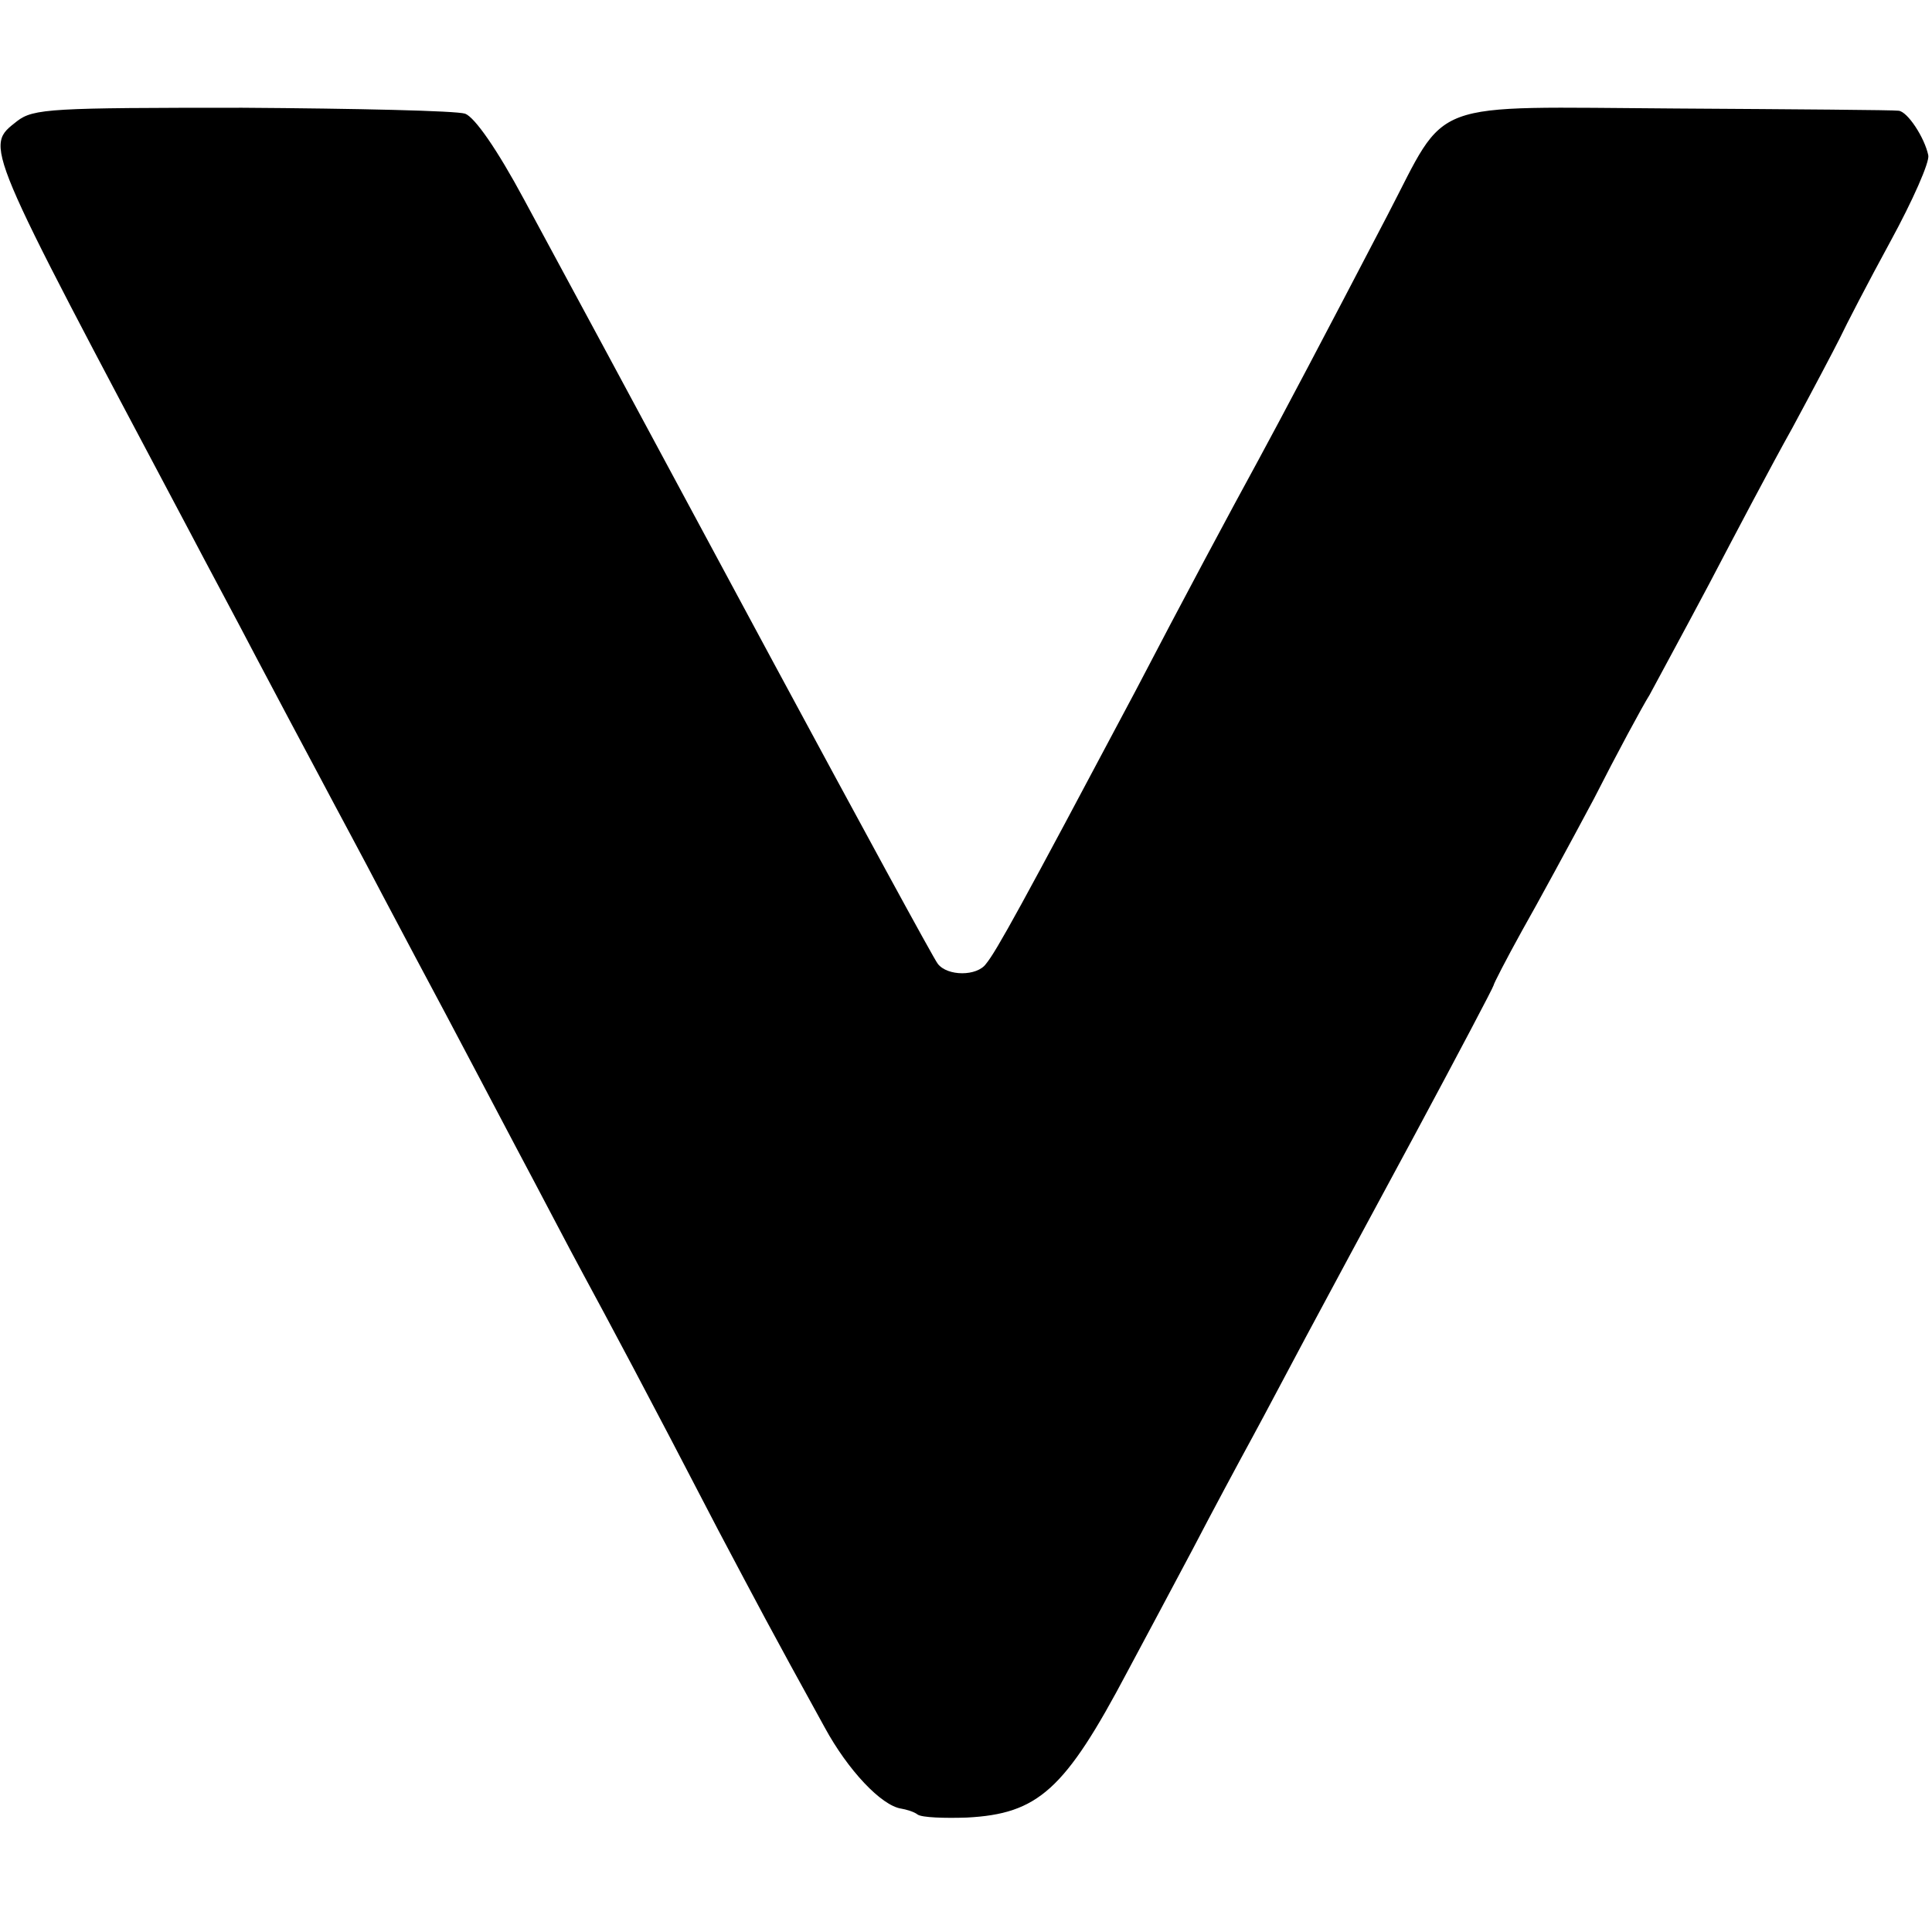 <?xml version="1.0" standalone="no"?>
<!DOCTYPE svg PUBLIC "-//W3C//DTD SVG 20010904//EN"
 "http://www.w3.org/TR/2001/REC-SVG-20010904/DTD/svg10.dtd">
<svg version="1.0" xmlns="http://www.w3.org/2000/svg"
 width="260pt" height="260pt" viewBox="0 0 260 260"
 preserveAspectRatio="xMidYMid meet">
<g transform="translate(0,260) scale(0.1,-0.1)"
fill="#000000" stroke="none">
<path d="M23 2437 c-44 -35 -48 -24 232 -552 23 -44 64 -120 90 -170 26 -49
64 -121 85 -160 20 -38 59 -110 85 -160 26 -49 64 -121 85 -160 20 -38 63
-119 95 -180 32 -60 72 -137 90 -170 33 -61 84 -156 182 -345 53 -100 68 -129
143 -265 31 -57 76 -105 103 -109 6 -1 17 -4 22 -8 6 -4 36 -5 66 -4 96 5 132
37 216 196 22 41 62 116 88 165 26 50 62 117 80 150 18 33 50 94 72 135 22 41
88 164 147 273 58 108 106 199 106 201 0 2 17 35 38 73 21 37 65 118 97 178
31 61 65 124 75 140 9 17 45 83 80 149 34 65 84 160 112 210 27 50 56 105 64
121 8 17 38 75 68 130 30 55 53 107 51 116 -5 24 -28 59 -40 60 -5 1 -140 2
-300 3 -340 2 -305 15 -388 -144 -87 -167 -142 -271 -174 -330 -35 -64 -102
-189 -165 -310 -154 -290 -187 -350 -201 -367 -12 -17 -52 -17 -65 0 -5 6
-105 190 -222 407 -241 448 -255 474 -335 622 -36 67 -66 110 -79 115 -12 4
-147 7 -300 8 -256 0 -281 -1 -303 -18z"/>
</g>
</svg>
